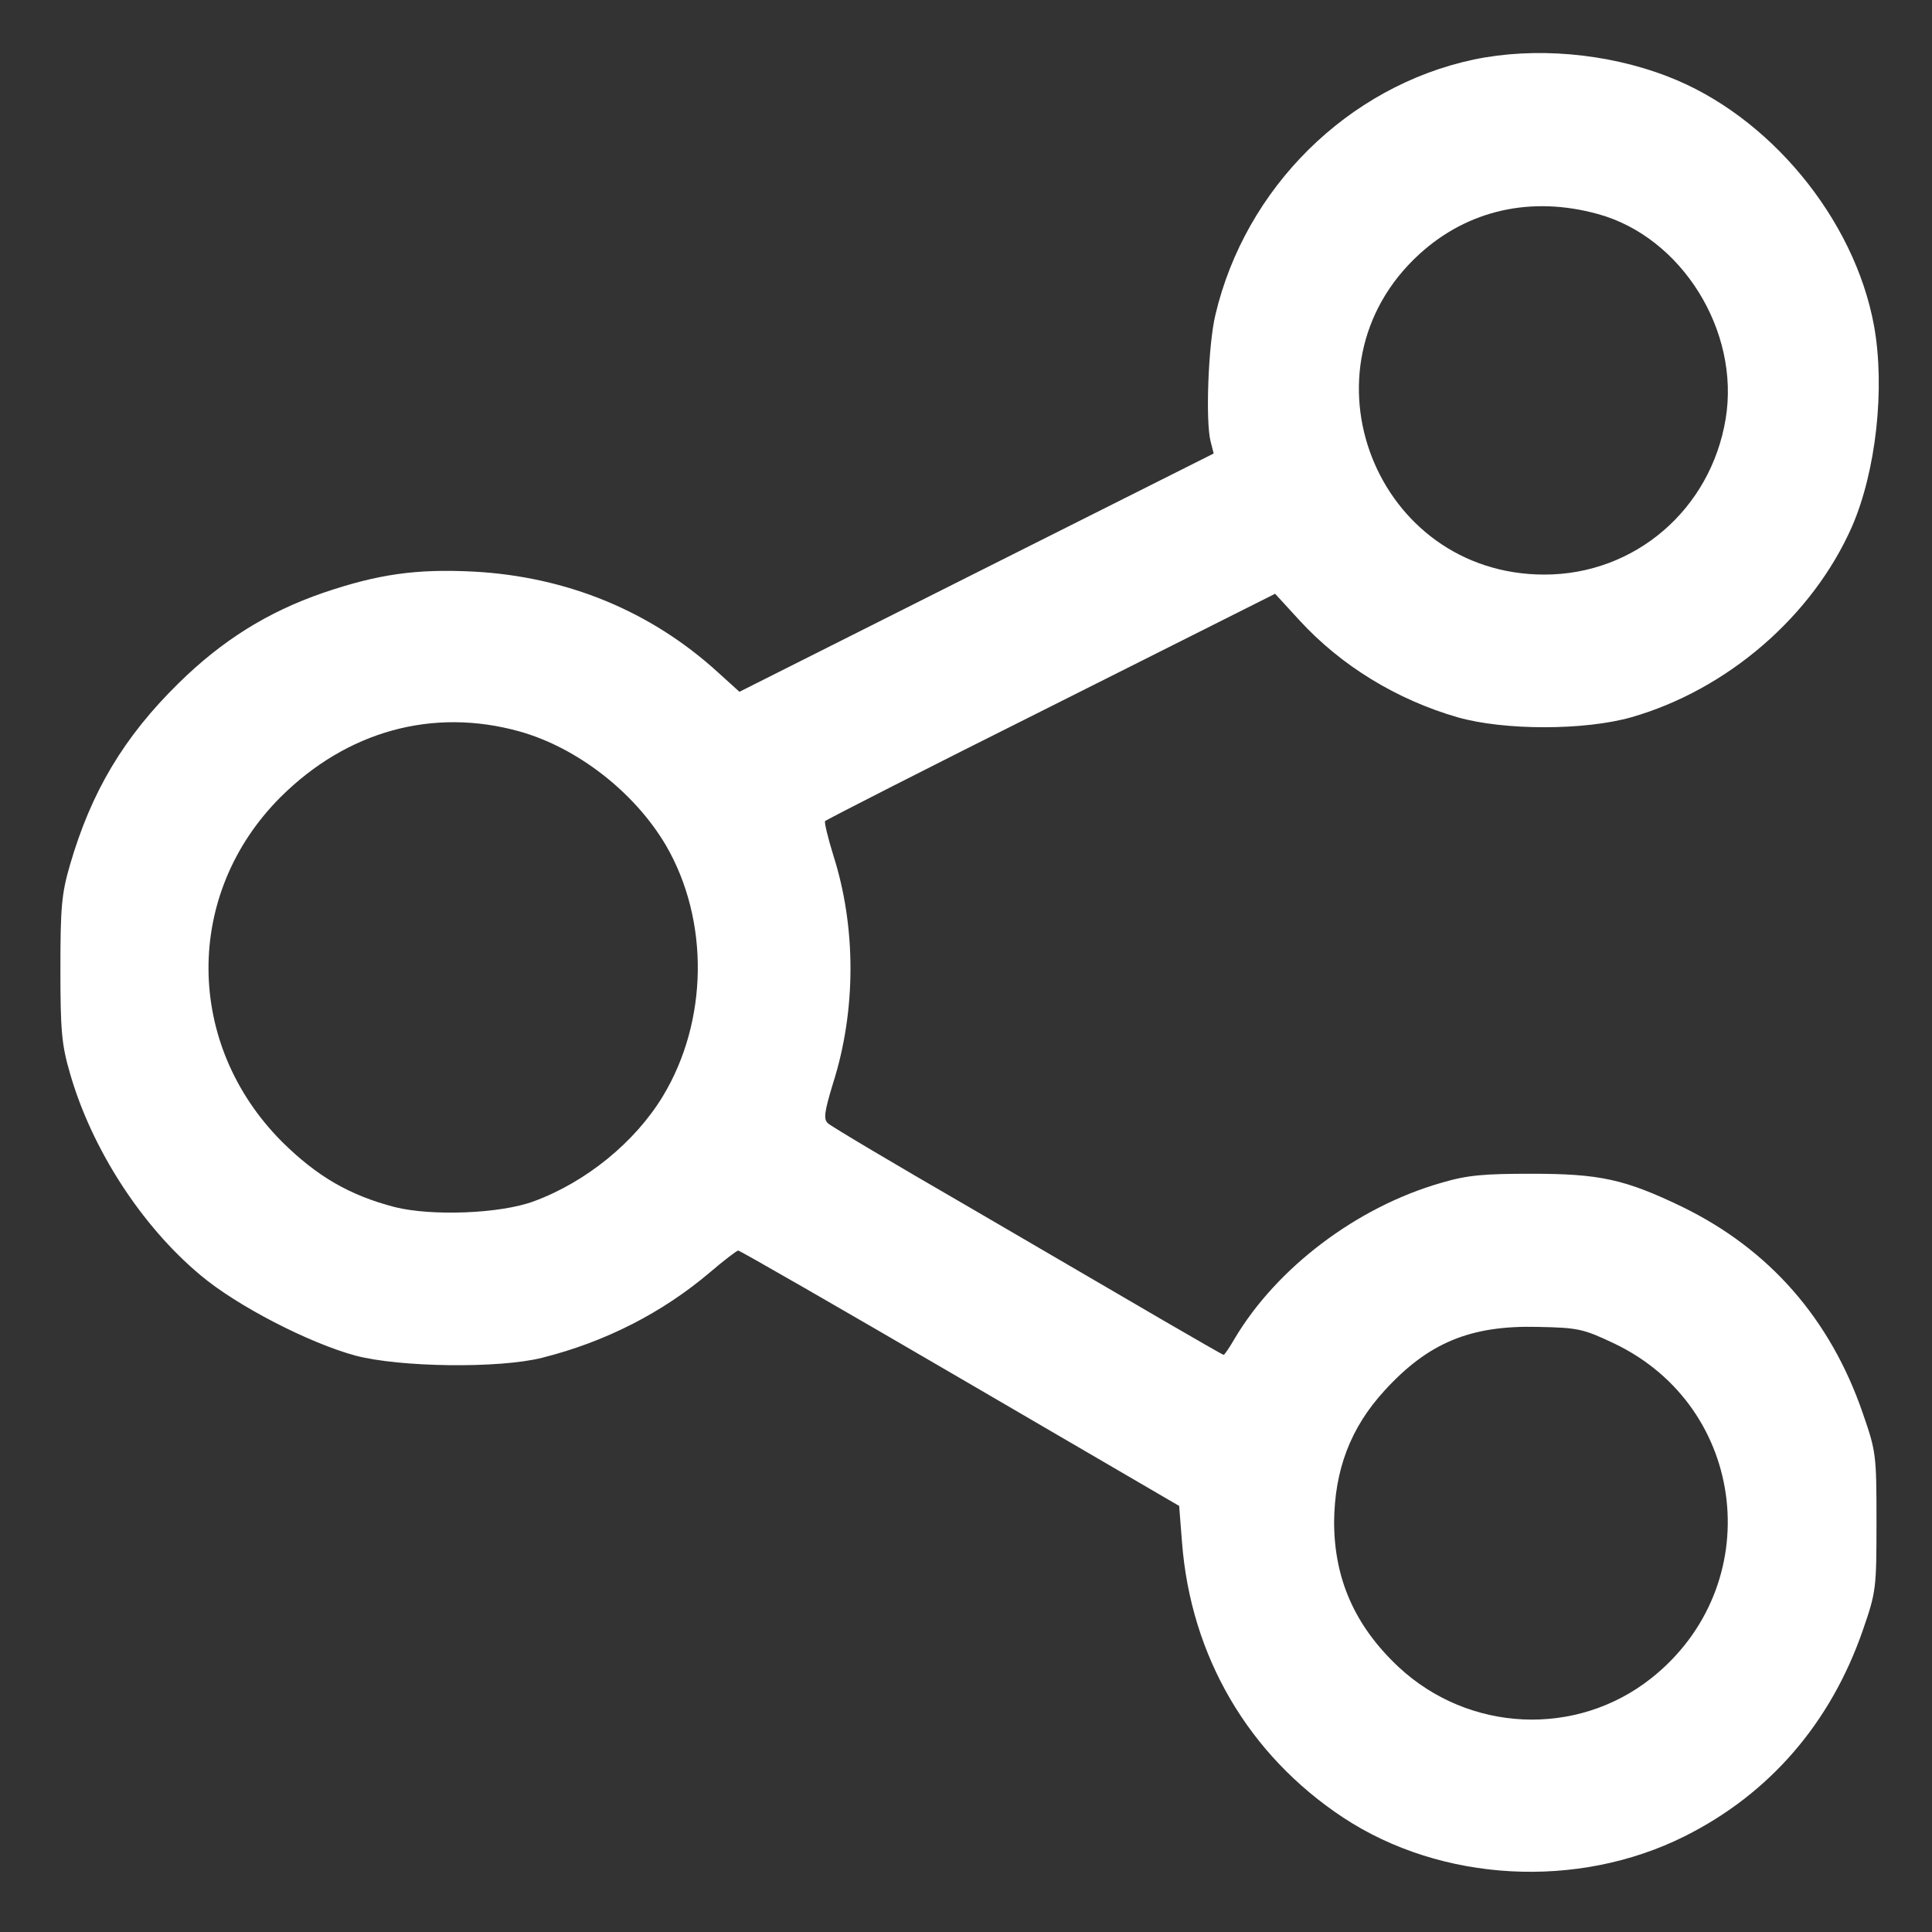 <svg width="15" height="15" viewBox="0 0 15 15" fill="none" xmlns="http://www.w3.org/2000/svg">
<rect x="0" y="0" width="15" height="15" fill="#333333" stroke="none"/>
<path d="M11.439 0.463C10.465 0.671 9.668 1.458 9.436 2.446C9.381 2.673 9.358 3.278 9.4 3.431L9.423 3.521L7.583 4.445L5.741 5.371L5.573 5.219C5.051 4.743 4.399 4.477 3.679 4.438C3.231 4.415 2.934 4.458 2.508 4.603C2.076 4.752 1.724 4.973 1.388 5.303C0.959 5.724 0.708 6.149 0.543 6.716C0.478 6.939 0.469 7.046 0.469 7.522C0.469 7.999 0.478 8.109 0.543 8.332C0.711 8.919 1.098 9.518 1.556 9.9C1.84 10.14 2.402 10.428 2.76 10.525C3.105 10.616 3.873 10.626 4.208 10.542C4.702 10.418 5.141 10.192 5.509 9.881C5.618 9.787 5.722 9.709 5.731 9.709C5.744 9.709 6.522 10.156 7.454 10.7L9.155 11.692L9.177 11.973C9.245 12.861 9.694 13.626 10.429 14.112C11.191 14.614 12.249 14.672 13.079 14.257C13.74 13.927 14.214 13.376 14.463 12.657C14.566 12.359 14.569 12.336 14.569 11.815C14.569 11.293 14.566 11.271 14.463 10.973C14.211 10.24 13.737 9.699 13.059 9.369C12.614 9.155 12.42 9.113 11.891 9.113C11.52 9.113 11.394 9.123 11.188 9.184C10.533 9.372 9.91 9.845 9.584 10.396C9.545 10.464 9.507 10.519 9.5 10.519C9.494 10.519 9.281 10.396 9.029 10.25C8.774 10.101 8.097 9.706 7.519 9.369C6.941 9.035 6.451 8.744 6.428 8.721C6.393 8.689 6.399 8.637 6.467 8.413C6.648 7.846 6.648 7.198 6.47 6.641C6.428 6.505 6.399 6.385 6.406 6.375C6.412 6.366 7.2 5.964 8.158 5.485L9.9 4.61L10.087 4.814C10.413 5.17 10.846 5.433 11.317 5.569C11.678 5.672 12.301 5.672 12.665 5.569C13.411 5.355 14.072 4.785 14.379 4.088C14.566 3.657 14.637 3.013 14.55 2.53C14.398 1.697 13.733 0.894 12.946 0.593C12.475 0.411 11.914 0.363 11.439 0.463ZM12.407 1.662C13.056 1.84 13.511 2.569 13.398 3.252C13.282 3.955 12.694 4.461 11.991 4.461C10.681 4.461 10.052 2.857 11.02 1.973C11.397 1.629 11.891 1.519 12.407 1.662ZM4.034 5.679C4.483 5.805 4.928 6.152 5.17 6.563C5.509 7.146 5.499 7.927 5.147 8.51C4.931 8.867 4.55 9.178 4.144 9.327C3.883 9.424 3.35 9.443 3.066 9.372C2.714 9.281 2.46 9.132 2.192 8.867C1.434 8.109 1.427 6.942 2.176 6.191C2.692 5.676 3.36 5.491 4.034 5.679ZM12.533 10.431C13.572 10.927 13.724 12.314 12.82 13.03C12.239 13.49 11.404 13.451 10.858 12.942C10.52 12.625 10.358 12.259 10.358 11.815C10.362 11.413 10.484 11.086 10.749 10.797C11.088 10.425 11.417 10.289 11.939 10.302C12.256 10.308 12.294 10.318 12.533 10.431Z" fill="white"/>
</svg>
